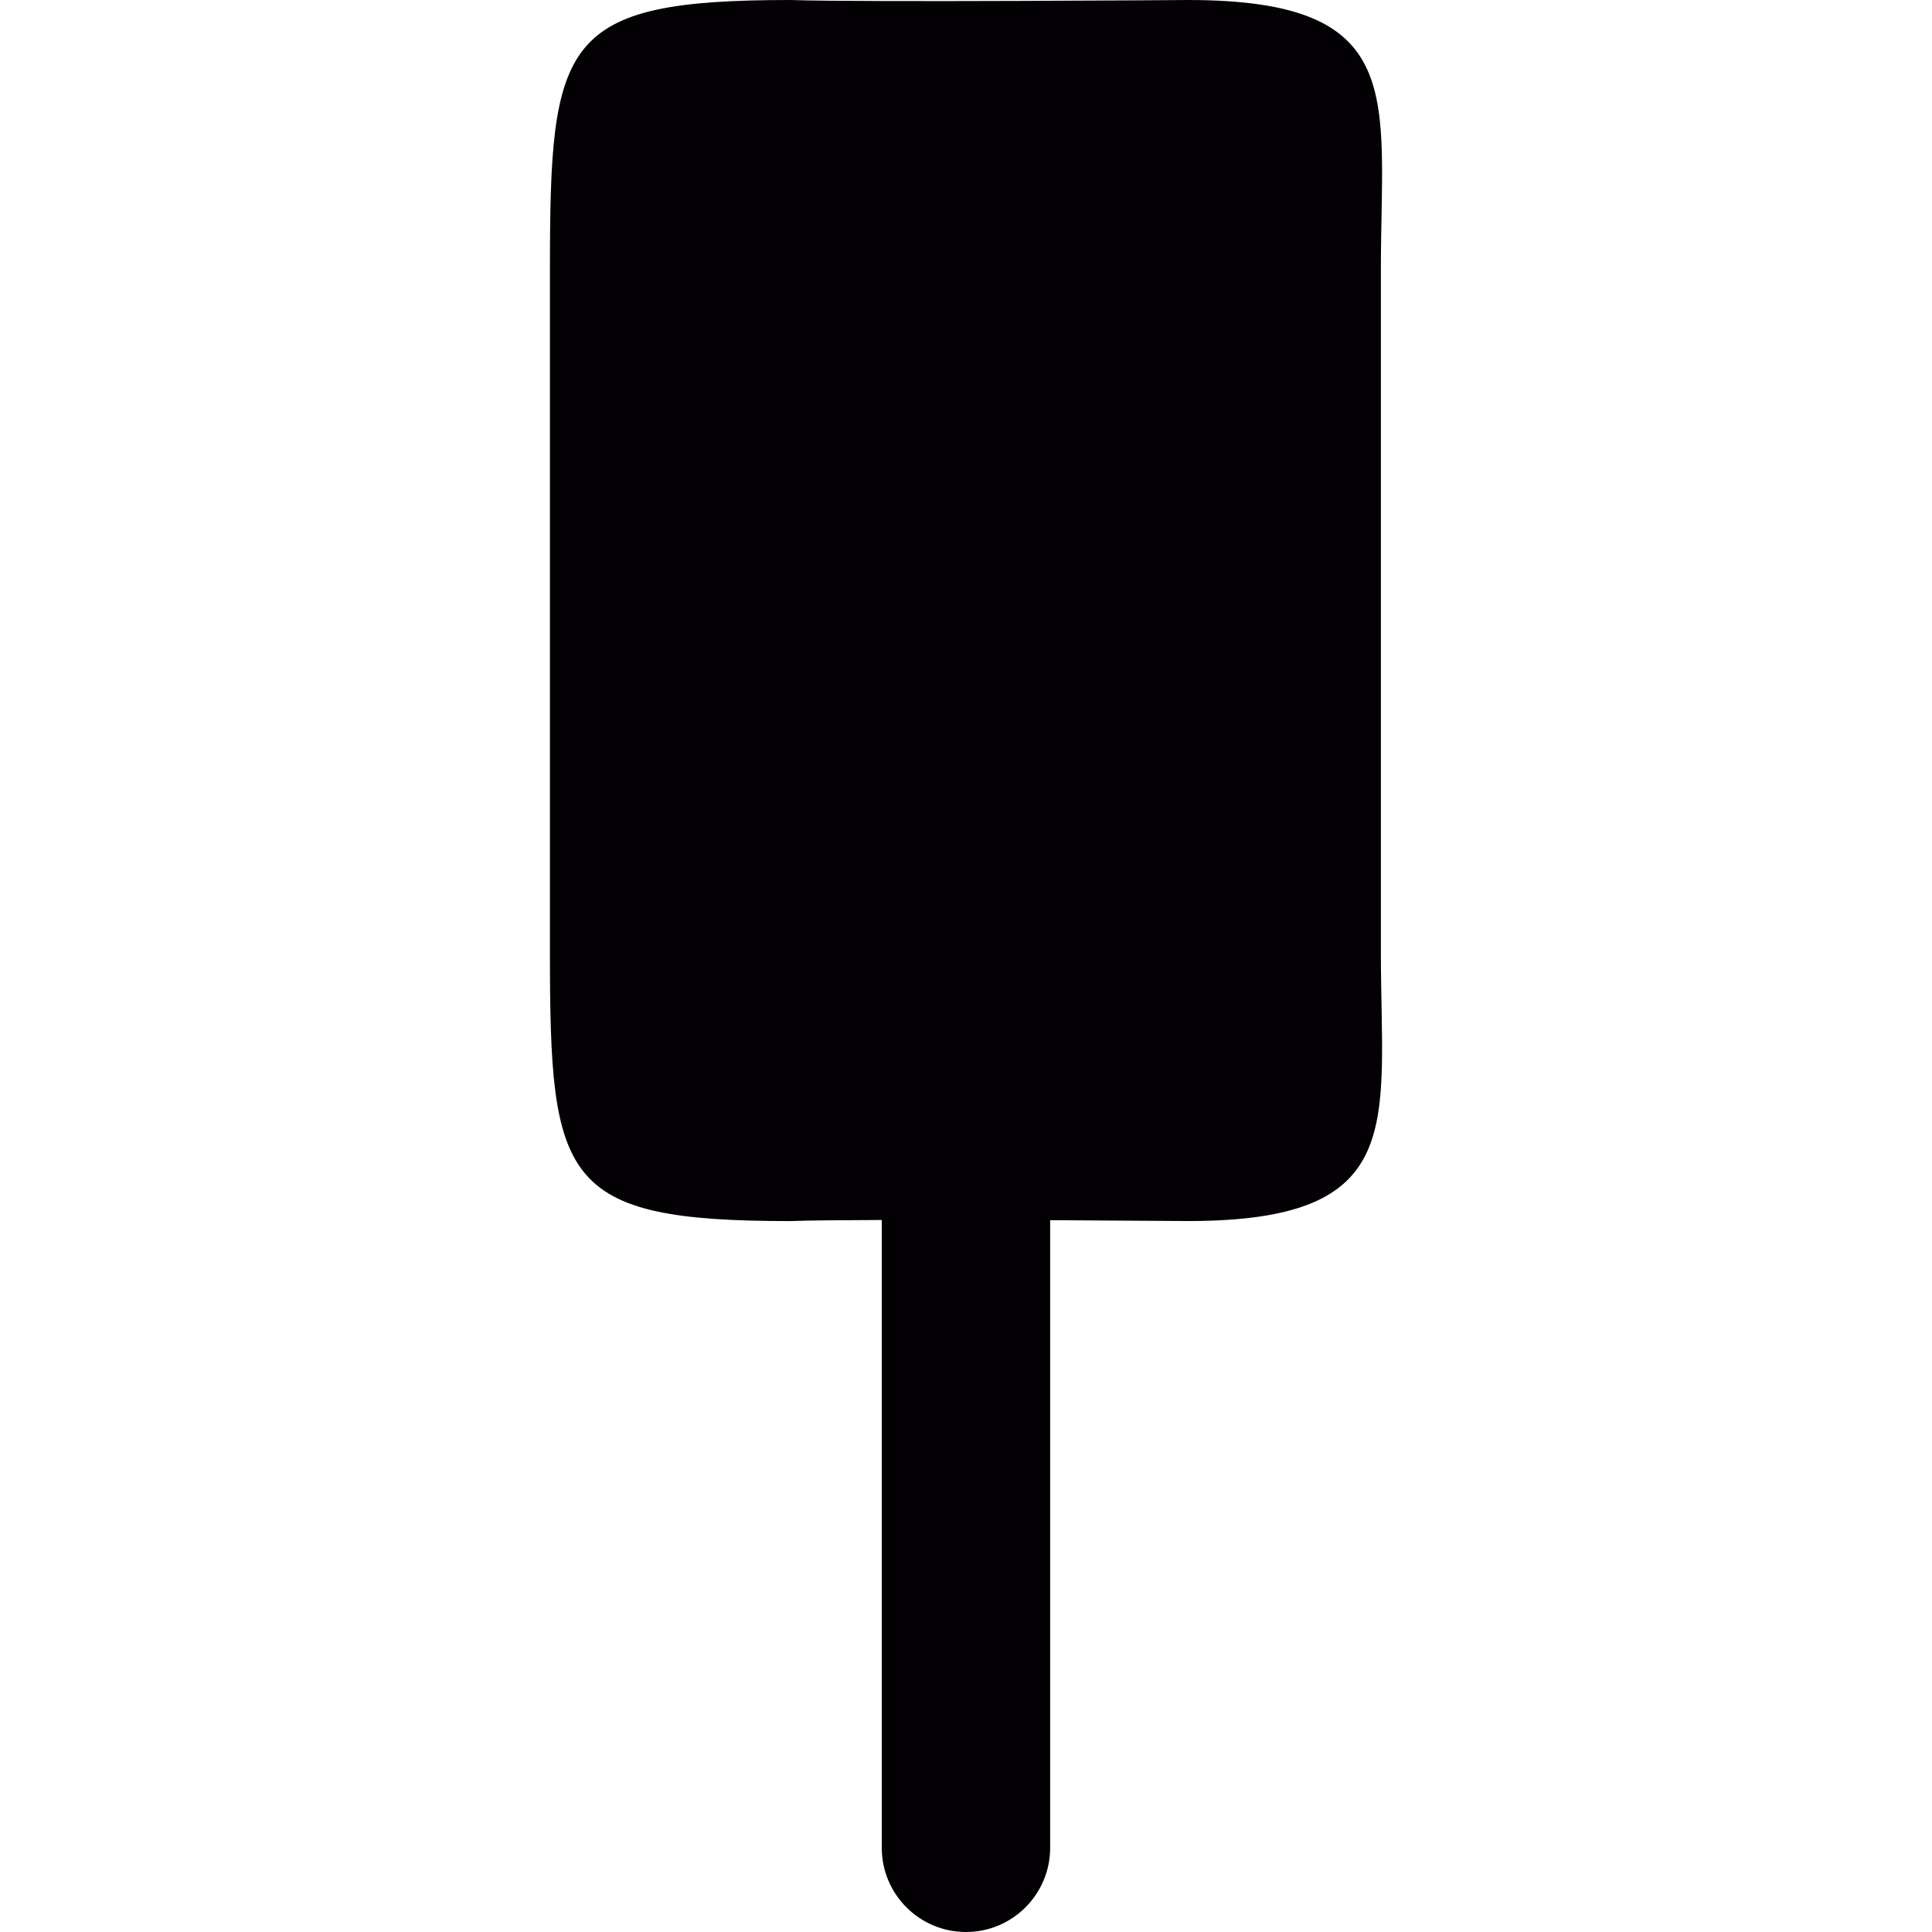 <?xml version="1.0" encoding="iso-8859-1"?>
<!-- Uploaded to: SVG Repo, www.svgrepo.com, Generator: SVG Repo Mixer Tools -->
<svg height="800px" width="800px" version="1.1" id="Capa_1" xmlns="http://www.w3.org/2000/svg" xmlns:xlink="http://www.w3.org/1999/xlink" 
	 viewBox="0 0 55.276 55.276" xml:space="preserve">
<g>
	<g id="b86_icecream">
		<path style="fill:#030104;" d="M39.508,22.016V12.92V7.709c0-4.924,0.82-7.709-5.515-7.709c0,0-9.27,0.07-11.38,0
			c-6.566,0-6.879,1.145-6.879,7.709v5.211v9.096v5.209c0,6.566,0.313,7.711,6.879,7.711c0.52-0.02,1.474-0.027,2.615-0.031v17.961
			c0,1.33,1.077,2.41,2.41,2.41c1.33,0,2.408-1.08,2.408-2.41V34.91c2.175,0.012,3.946,0.025,3.946,0.025
			c6.335,0,5.516-2.787,5.516-7.711C39.508,27.224,39.508,22.016,39.508,22.016z"/>
	</g>
</g>
</svg>